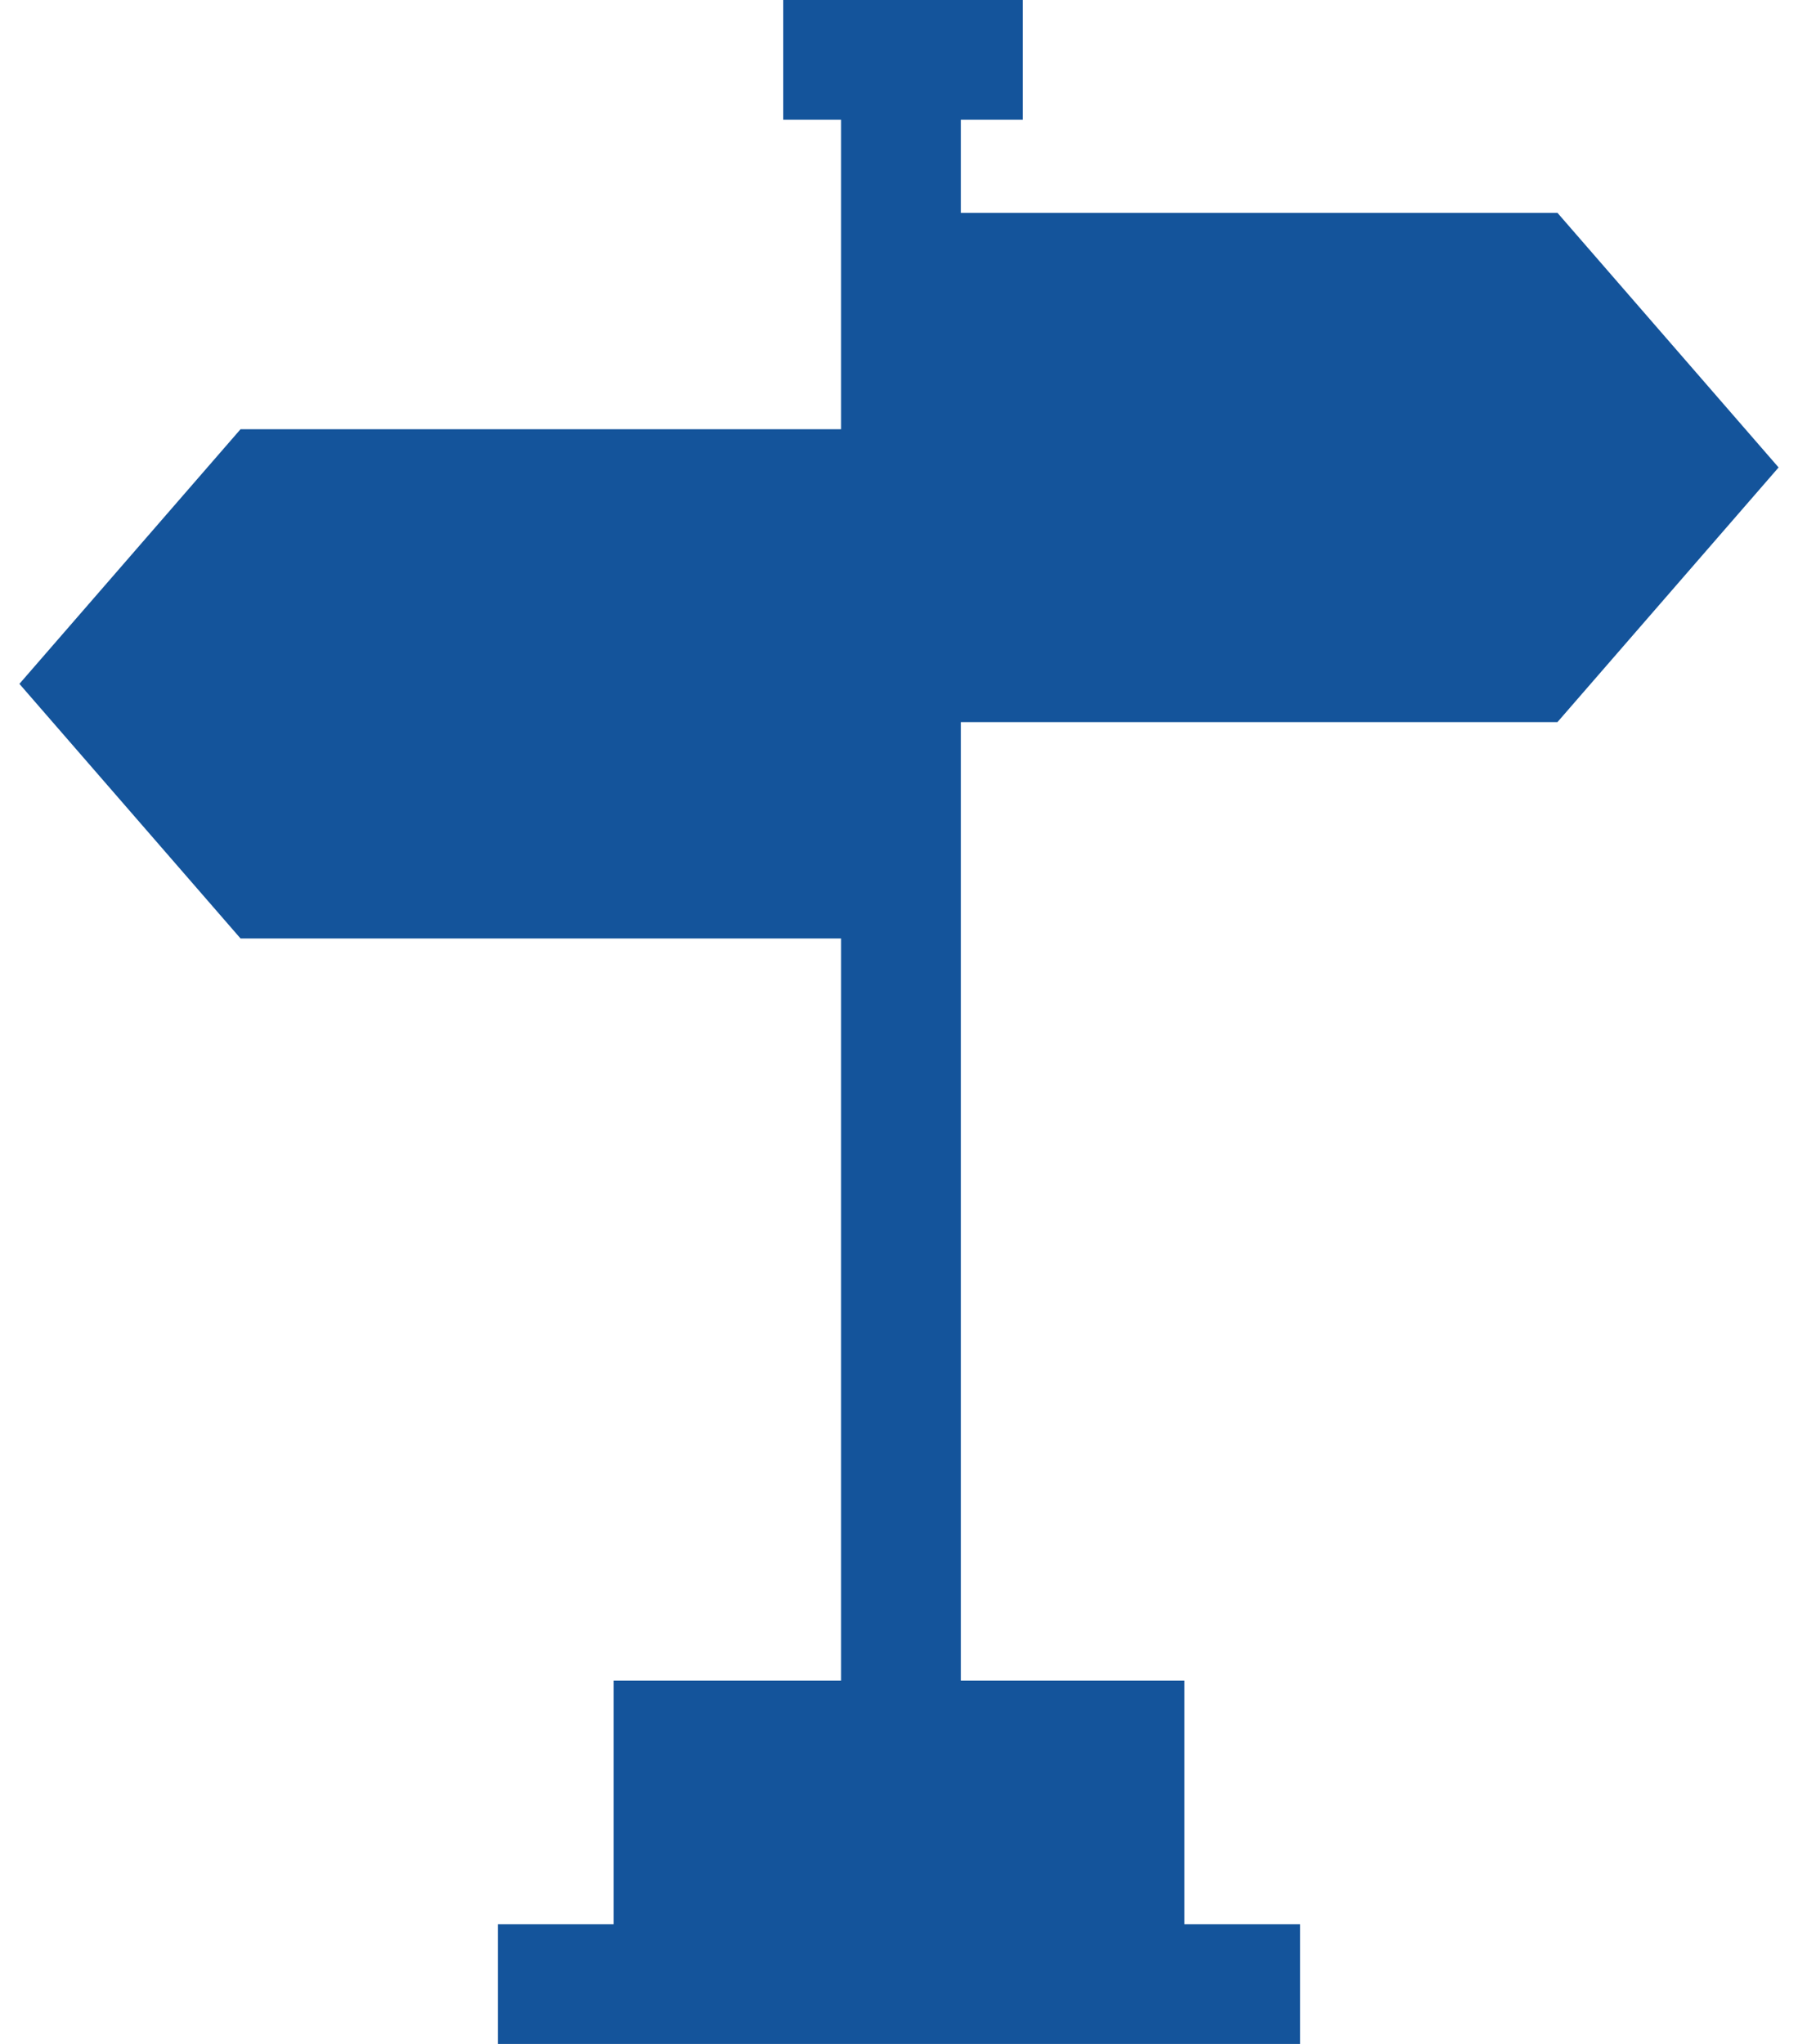 <svg width="44" height="50" viewBox="0 0 44 50" fill="none" xmlns="http://www.w3.org/2000/svg">
<path d="M38.114 17.664L43.525 11.435L38.114 5.207H23.513V2.93H25.027V0H19.168V2.93H20.583V10.5H5.886L0.475 16.729L5.886 22.957H20.583V41.113H15.018V47.07H12.184V50H31.816V47.07H28.982V41.113H23.513V17.664H38.114Z" fill="#14549B"/>
</svg>
